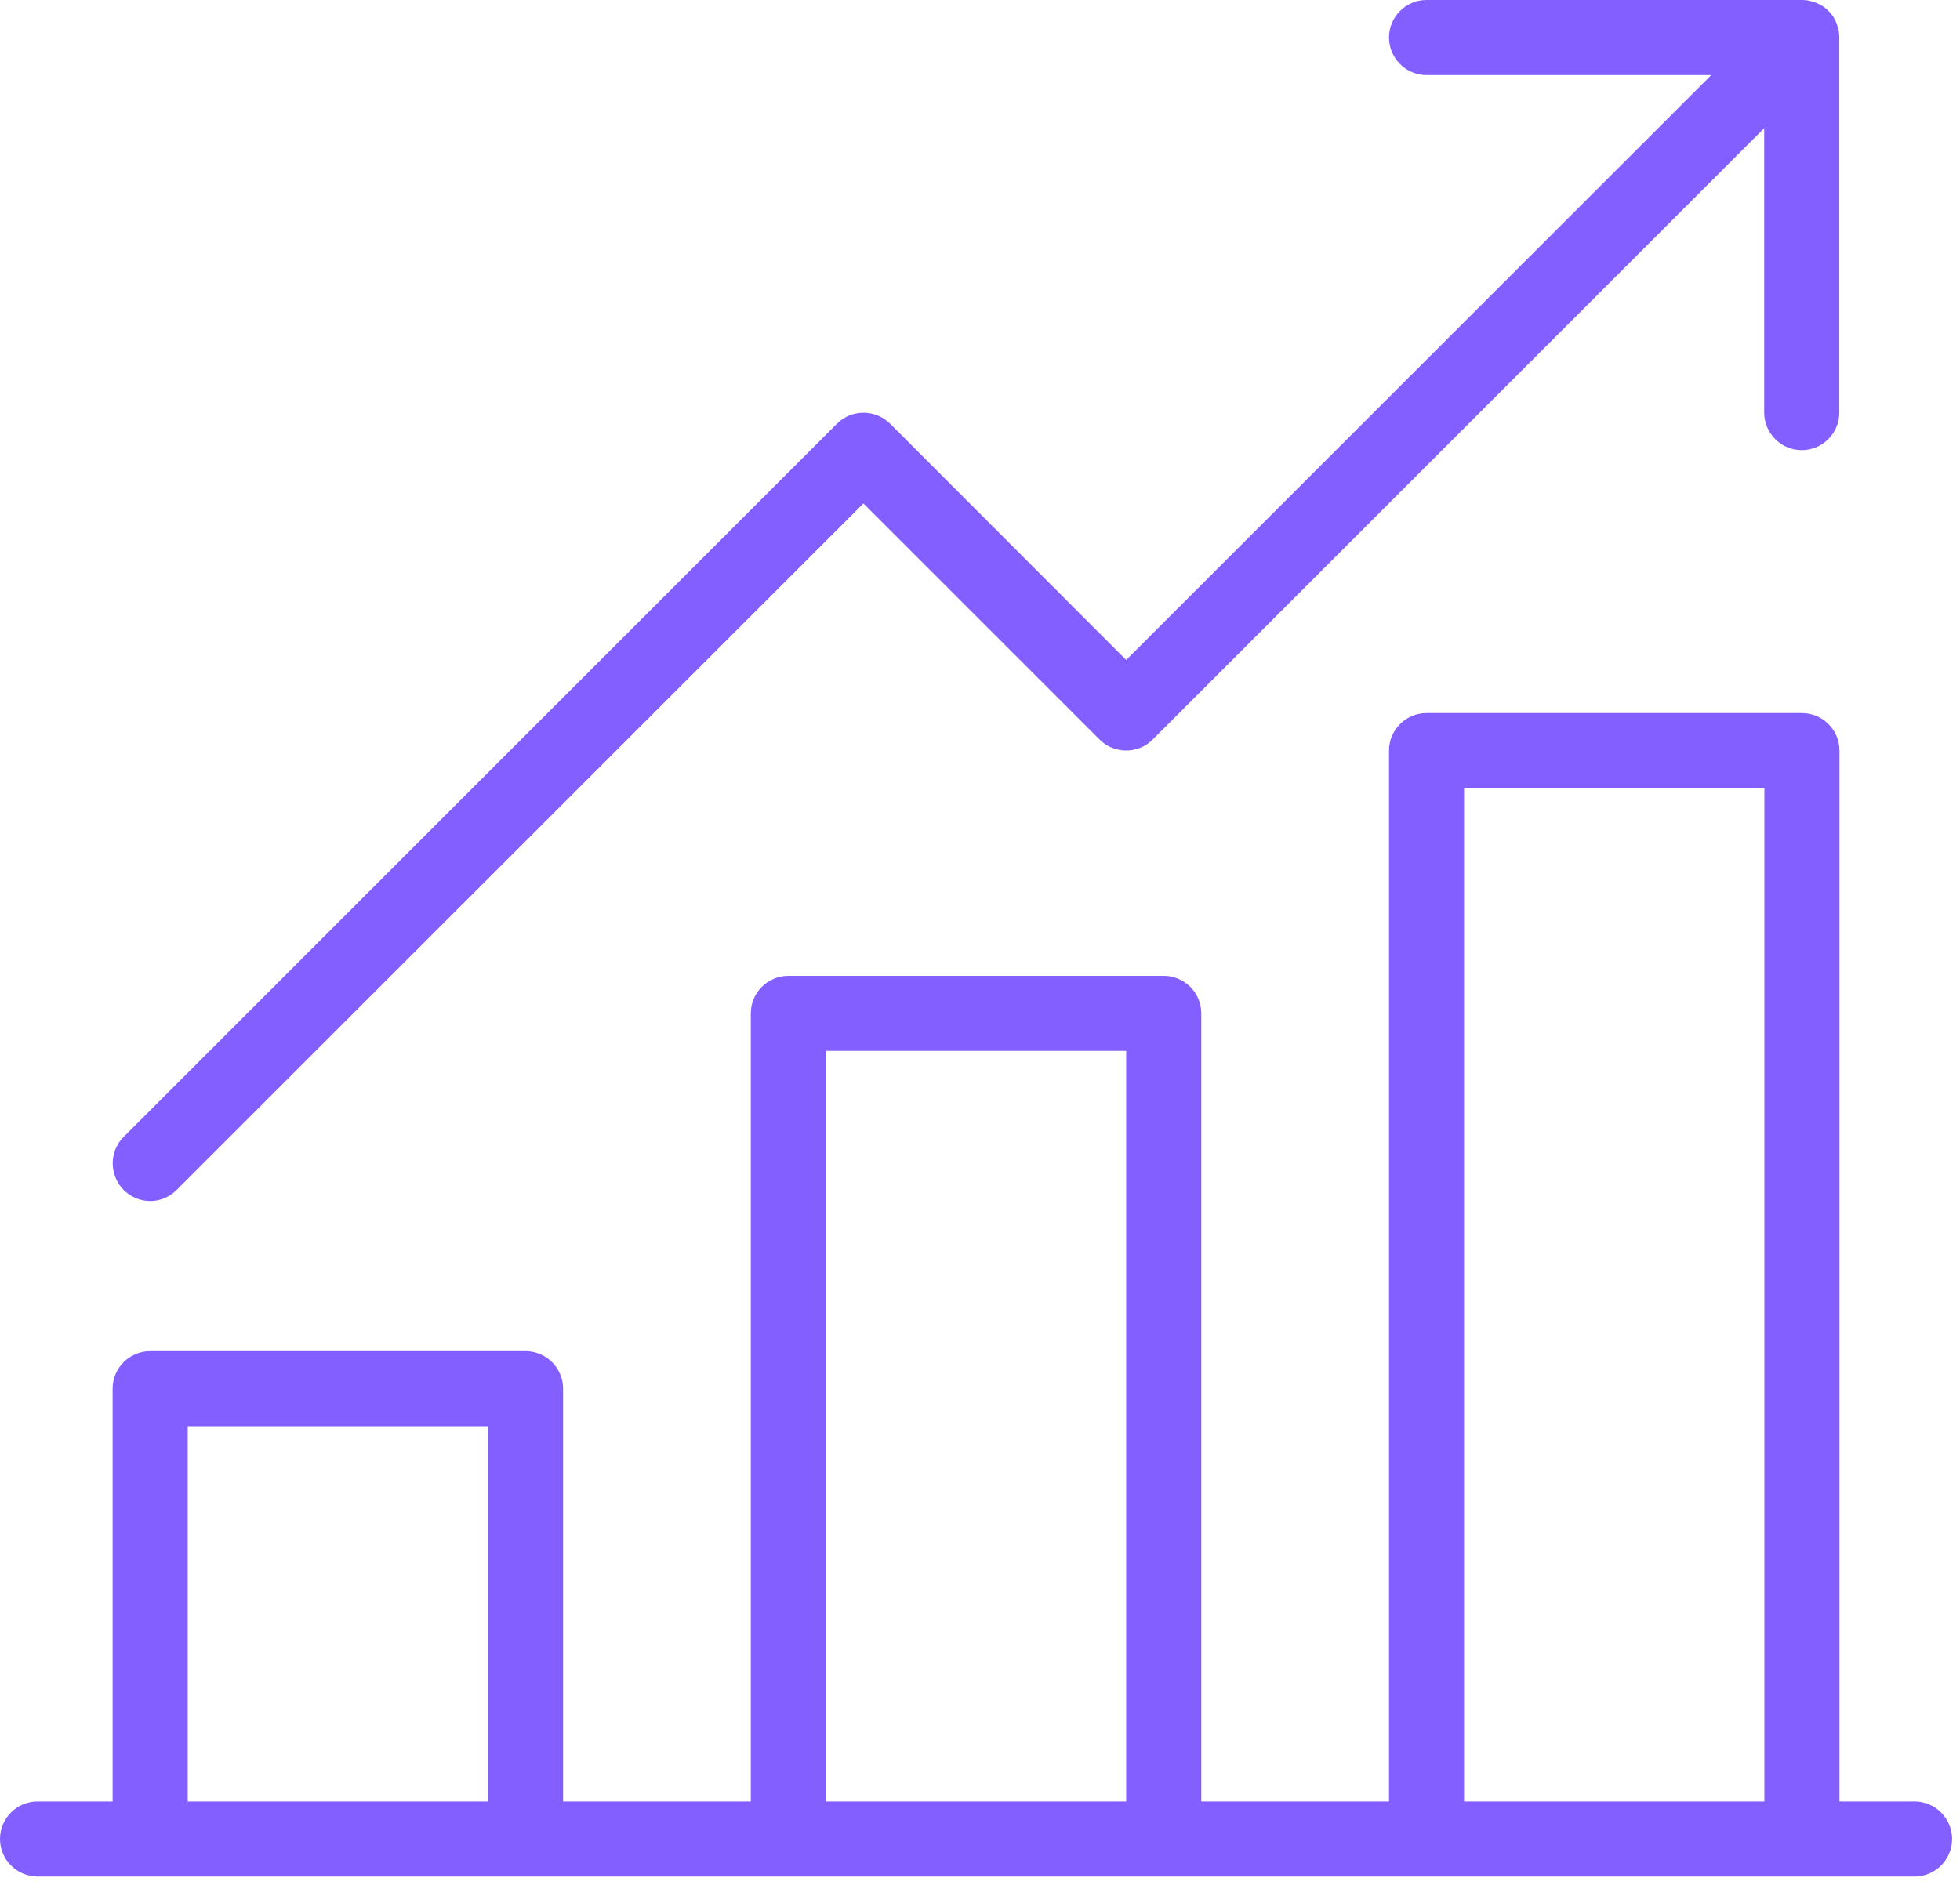 <svg width="31" height="30" viewBox="0 0 31 30" fill="none" xmlns="http://www.w3.org/2000/svg">
<path d="M1.956 18.825C1.725 18.593 1.725 18.216 1.956 17.985L13.238 6.703C13.469 6.472 13.846 6.472 14.078 6.703L17.812 10.441L27.066 1.188H22.562C22.236 1.188 21.969 0.92 21.969 0.594C21.969 0.267 22.236 0 22.562 0H28.5C28.539 0 28.577 0.003 28.616 0.012C28.634 0.015 28.651 0.021 28.666 0.027C28.687 0.033 28.705 0.039 28.726 0.045C28.746 0.053 28.764 0.065 28.785 0.074C28.8 0.083 28.815 0.089 28.829 0.098C28.895 0.142 28.951 0.199 28.993 0.261C29.002 0.276 29.008 0.291 29.017 0.306C29.028 0.324 29.037 0.344 29.046 0.365C29.055 0.386 29.058 0.404 29.064 0.425C29.07 0.442 29.076 0.457 29.079 0.475C29.088 0.514 29.091 0.552 29.091 0.591V6.528C29.091 6.855 28.824 7.122 28.497 7.122C28.171 7.122 27.903 6.855 27.903 6.528V2.028L18.231 11.7C18 11.931 17.622 11.931 17.391 11.7L13.656 7.965L2.794 18.825C2.678 18.941 2.526 19 2.375 19C2.224 19 2.072 18.941 1.956 18.825ZM30.875 29.094C30.875 29.42 30.608 29.688 30.281 29.688H28.5H22.562H18.406H12.469H8.312H2.375H0.594C0.267 29.688 0 29.42 0 29.094C0 28.767 0.267 28.5 0.594 28.5H1.781V21.969C1.781 21.642 2.048 21.375 2.375 21.375H8.312C8.639 21.375 8.906 21.642 8.906 21.969V28.5H11.875V16.031C11.875 15.705 12.142 15.438 12.469 15.438H18.406C18.733 15.438 19 15.705 19 16.031V28.5H21.969V11.875C21.969 11.548 22.236 11.281 22.562 11.281H28.5C28.827 11.281 29.094 11.548 29.094 11.875V28.5H30.281C30.608 28.5 30.875 28.767 30.875 29.094ZM7.719 28.5V22.562H2.969V28.5H7.719ZM17.812 28.5V16.625H13.062V28.5H17.812ZM27.906 28.5V12.469H23.156V28.5H27.906Z" fill="#835FFF"/>
</svg>
